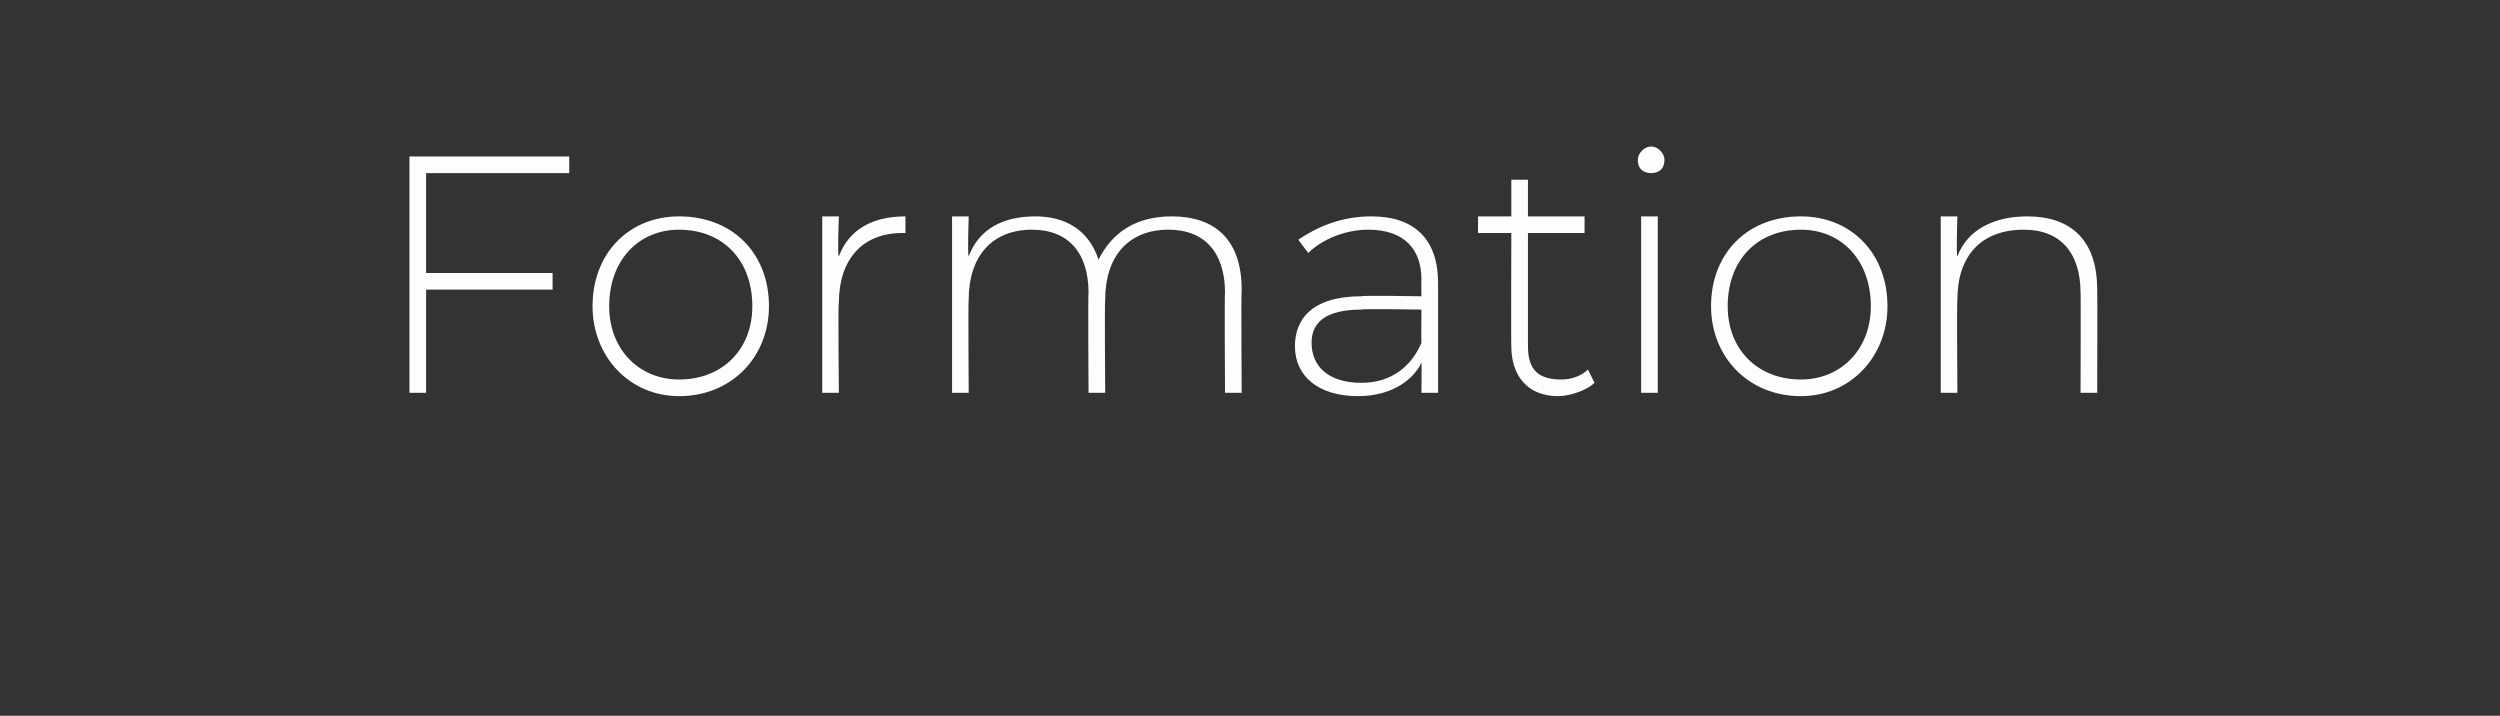 <?xml version="1.0" standalone="no"?><!DOCTYPE svg PUBLIC "-//W3C//DTD SVG 1.1//EN" "http://www.w3.org/Graphics/SVG/1.1/DTD/svg11.dtd"><svg xmlns="http://www.w3.org/2000/svg" version="1.1" width="75.1px" height="21.5px" viewBox="0 -2 75.1 21.5" style="top:-2px"><rect x="0" y="-2" width="75.1" height="21.5" fill="#333333" stroke="none"/><desc>Formation</desc><defs/><g id="Polygon47243"><path d="m12.8 3.2l0 3l3.8 0l0 .5l-3.8 0l0 3.1l-.5 0l0-7.1l4.8 0l0 .5l-4.3 0zm5 4c0-1.6 1.1-2.7 2.6-2.7c1.6 0 2.7 1.1 2.7 2.7c0 1.5-1.1 2.7-2.7 2.7c-1.5 0-2.6-1.2-2.6-2.7zm4.8 0c0-1.4-.9-2.3-2.2-2.3c-1.2 0-2.1.9-2.1 2.3c0 1.3.9 2.2 2.1 2.2c1.3 0 2.2-.9 2.2-2.2zm4.6-2.7c0 0 0 .5 0 .5c-.1 0-.1 0-.1 0c-1.2 0-1.9.8-1.9 2.1c-.03-.04 0 2.7 0 2.7l-.5 0l0-5.3l.5 0c0 0-.05 1.18 0 1.2c.3-.8 1-1.2 2-1.2zm10.1 2.2c-.02.03 0 3.1 0 3.1l-.5 0c0 0-.02-3.03 0-3c0-1.2-.6-1.9-1.7-1.9c-1.2 0-1.9.8-1.9 2.1c-.02 0 0 2.8 0 2.8l-.5 0c0 0-.02-3.03 0-3c0-1.2-.6-1.9-1.7-1.9c-1.2 0-1.9.8-1.9 2.1c-.02 0 0 2.8 0 2.8l-.5 0l0-5.3l.5 0c0 0-.04 1.16 0 1.2c.3-.8 1-1.2 2-1.2c.9 0 1.6.4 1.9 1.3c.4-.8 1.1-1.3 2.2-1.3c1.3 0 2.1.7 2.1 2.2zm5.9-.2c0-.03 0 3.3 0 3.3l-.5 0c0 0 .01-.92 0-.9c-.3.6-1 1-1.9 1c-1.2 0-1.9-.6-1.9-1.5c0-.8.5-1.5 2-1.5c-.02-.03 1.8 0 1.8 0c0 0-.01-.45 0-.5c0-.9-.5-1.5-1.6-1.5c-.7 0-1.4.3-1.8.7c0 0-.3-.4-.3-.4c.6-.4 1.3-.7 2.2-.7c1.3 0 2 .7 2 2zm-.5 1.8c-.01-.04 0-1 0-1c0 0-1.81-.03-1.8 0c-1.1 0-1.5.4-1.5 1c0 .7.5 1.2 1.5 1.2c.9 0 1.5-.5 1.8-1.2zm5.2 1.2c-.2.2-.7.4-1.1.4c-.9 0-1.4-.6-1.4-1.5c-.01.02 0-3.4 0-3.4l-1 0l0-.5l1 0l0-1.1l.5 0l0 1.1l1.7 0l0 .5l-1.7 0c0 0 0 3.37 0 3.4c0 .7.3 1 1 1c.3 0 .6-.1.8-.3c0 0 .2.4.2.4zm1.3-6.7c0-.2.2-.4.4-.4c.2 0 .4.2.4.4c0 .3-.2.4-.4.4c-.2 0-.4-.1-.4-.4zm.1 1.7l.5 0l0 5.3l-.5 0l0-5.3zm2.1 2.7c0-1.6 1.1-2.7 2.7-2.7c1.5 0 2.6 1.1 2.6 2.7c0 1.5-1.1 2.7-2.6 2.7c-1.6 0-2.7-1.2-2.7-2.7zm4.8 0c0-1.4-.9-2.3-2.1-2.3c-1.3 0-2.2.9-2.2 2.3c0 1.3.9 2.2 2.2 2.2c1.2 0 2.1-.9 2.1-2.2zm6.8-.5c.01.03 0 3.1 0 3.1l-.5 0c0 0 .01-3.03 0-3c0-1.2-.6-1.9-1.7-1.9c-1.3 0-2 .8-2 2.1c-.02 0 0 2.8 0 2.8l-.5 0l0-5.3l.5 0c0 0-.04 1.17 0 1.2c.3-.8 1.1-1.2 2.1-1.2c1.3 0 2.1.7 2.1 2.2z" stroke="none" fill="#fbfdfe"/></g></svg>